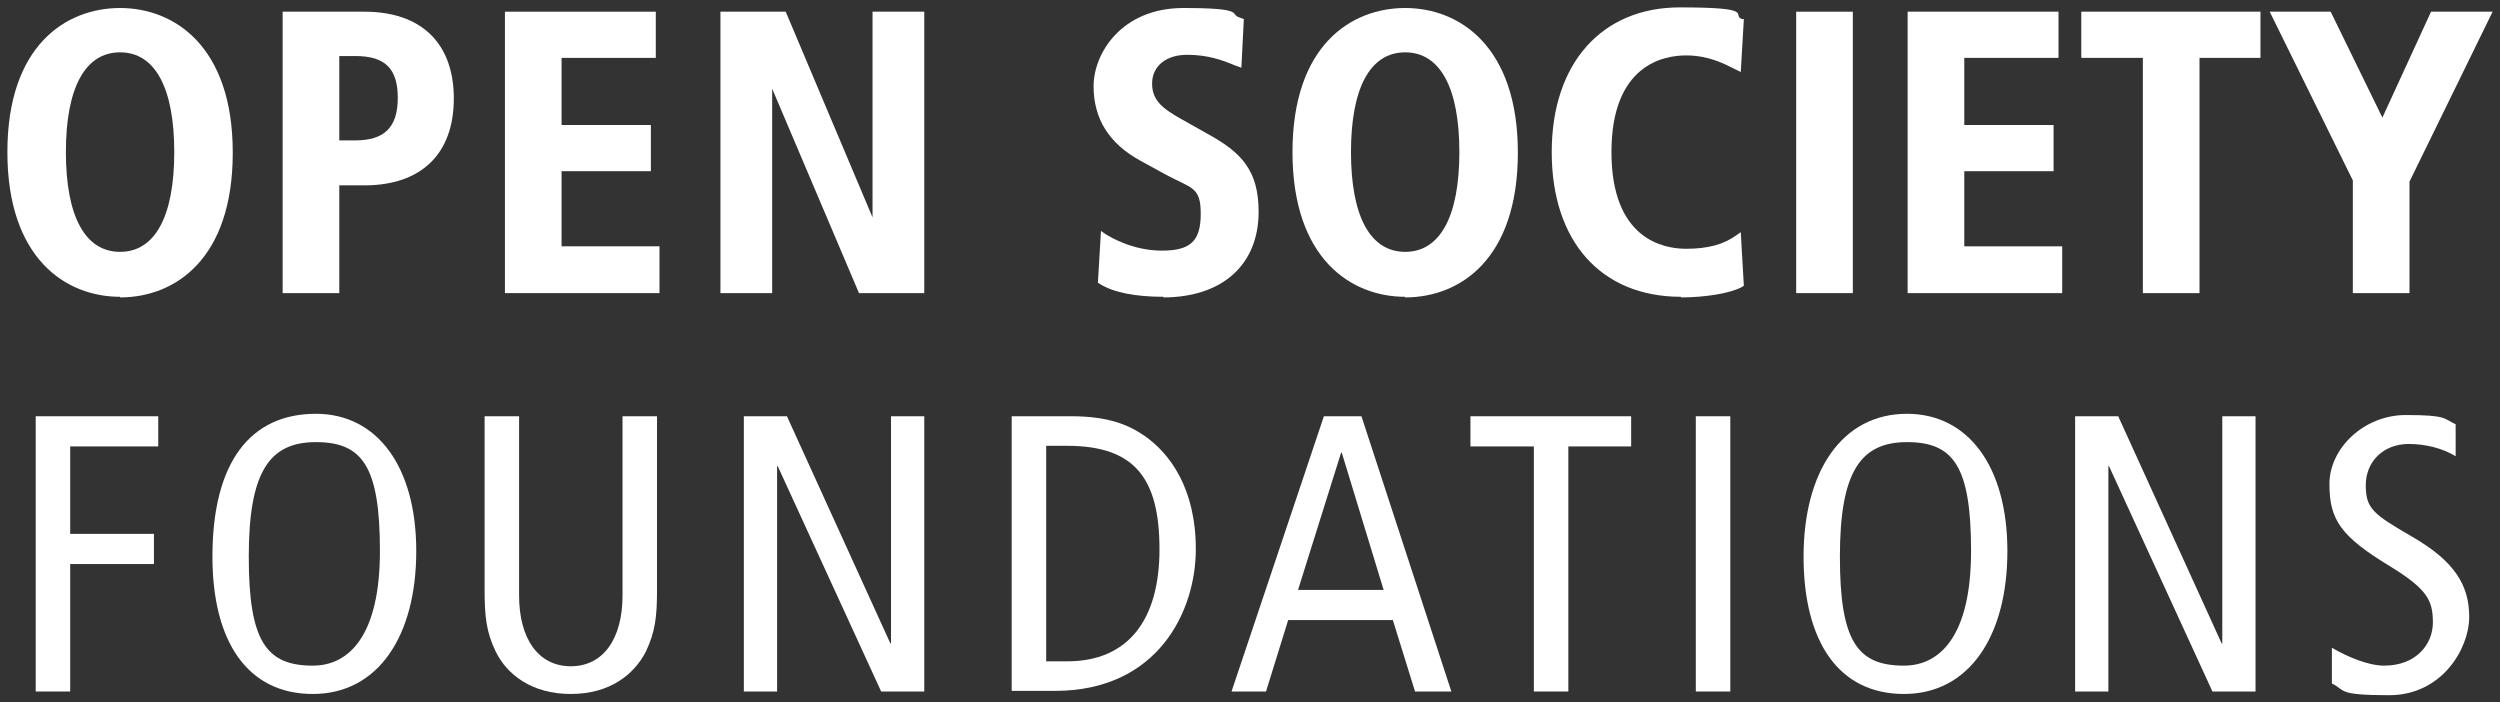 <?xml version="1.0" encoding="UTF-8"?> <svg xmlns="http://www.w3.org/2000/svg" version="1.1" viewBox="0 0 406 114"><rect x="0" y="0" width="406" height="114" fill="#333333" stroke="none"/><defs><style> .cls-1 { fill: #fff; } </style></defs><g><g id="Logo_-_black"><path class="cls-1" d="M19.5,48.2c-8.8,0-18.3-6.2-18.3-23.5S10.7,1.3,19.5,1.3s18.3,6.2,18.3,23.5-9.4,23.5-18.3,23.5ZM19.5,8.5c-5.7,0-8.8,5.8-8.8,16.2s3.1,16.2,8.8,16.2,8.8-5.8,8.8-16.2-3.1-16.2-8.8-16.2Z"></path><path class="cls-1" d="M55.1,47.6h-9.2V1.9h13.3c9.2,0,14.5,5.1,14.5,14.1s-5.3,14.1-14.5,14.1h-4.1v17.5h0ZM55.1,22.8h2.6c4.7,0,6.9-2.1,6.9-6.9s-2.1-6.8-6.9-6.8h-2.6v13.7Z"></path><path class="cls-1" d="M107.1,47.6h-25.1V1.9h24.5v7.5h-15.3v10.9h14.5v7.5h-14.5v12.2h15.9v7.5h0Z"></path><path class="cls-1" d="M150.1,47.6h-10.6l-14.1-33.2v33.2h-8.4V1.9h10.6l14.1,33.4V1.9h8.4v45.7h0Z"></path><path class="cls-1" d="M189,48.2c-4.6,0-8.2-.7-10.4-2.1l-.3-.2.5-8.4.7.5c1,.6,4.5,2.7,9.2,2.7s6.3-1.6,6.3-6-1.5-4.1-5.6-6.3l-4.2-2.3c-5.1-2.8-7.6-6.8-7.6-12.1s4.5-12.7,14.6-12.7,7.5,1,9,1.5l.8.3-.4,7.9-1.1-.4c-1.9-.8-4.3-1.7-7.7-1.7s-5.7,1.8-5.7,4.7,2.1,4.2,4.5,5.6l4.8,2.7c5.2,2.9,8,5.8,8,12.5,0,8.6-5.9,13.9-15.5,13.9Z"></path><path class="cls-1" d="M228.2,48.2c-8.8,0-18.3-6.2-18.3-23.5S219.4,1.3,228.2,1.3s18.3,6.2,18.3,23.5-9.4,23.5-18.3,23.5ZM228.2,8.5c-5.7,0-8.8,5.8-8.8,16.2s3.1,16.2,8.8,16.2,8.8-5.8,8.8-16.2-3.1-16.2-8.8-16.2Z"></path><path class="cls-1" d="M273,48.2c-13,0-21-9-21-23.5s8.2-23.5,20.8-23.5,8.3,1.2,10.1,1.9h.3c0,.1-.5,8.6-.5,8.6l-1.2-.6c-1.6-.8-4.1-2.1-7.7-2.1s-12.1,1.5-12.1,15.7,8.5,15.7,12.1,15.7,6.1-.7,8.2-2.2l.7-.5.5,8.7-.3.2c-1.8,1-5.9,1.7-9.9,1.7Z"></path><path class="cls-1" d="M300.9,47.6h-9.2V1.9h9.2v45.7Z"></path><path class="cls-1" d="M334.9,47.6h-25.1V1.9h24.5v7.5h-15.3v10.9h14.5v7.5h-14.5v12.2h15.9v7.5h0Z"></path><path class="cls-1" d="M357.2,47.6h-9.2V9.4h-10V1.9h29.1v7.5h-9.9v38.1h0Z"></path><path class="cls-1" d="M391.3,47.6h-9.2v-18.3l-13.5-27.4h9.9l8.4,17.2,7.9-17.2h10l-13.5,27.6v18.1Z"></path><path class="cls-1" d="M5.7,67.6h20v4.9h-14.3v14.2h13.6v4.9h-13.6v20.7h-5.6v-44.7Z"></path><path class="cls-1" d="M51.3,67.2c9.9,0,16.3,8.5,16.3,22.3s-6.2,23.2-16.8,23.2-16.3-8.5-16.3-22.3c0-15.4,6.2-23.2,16.8-23.2ZM50.8,108.1c5.9,0,10.9-4.9,10.9-18.6s-2.8-17.7-10.4-17.7-10.9,4.9-10.9,18.6,2.8,17.7,10.4,17.7Z"></path><path class="cls-1" d="M106.7,95.8c0,4.4-.3,6.8-1.8,10-1.9,3.7-5.8,6.9-12.2,6.9s-10.4-3.2-12.2-6.9c-1.5-3.1-1.8-5.6-1.8-10v-28.2h5.6v29.1c0,7,3.1,11.5,8.4,11.5s8.4-4.5,8.4-11.5v-29.1h5.6v28.2Z"></path><path class="cls-1" d="M120.8,67.6h7l16.8,36.9h.1v-36.9h5.4v44.7h-7l-16.8-36.6h-.1v36.6h-5.4s0-44.7,0-44.7Z"></path><path class="cls-1" d="M164.3,67.6h9.7c6,0,9.3,1.4,11.9,3.2,4,2.8,8.3,8.4,8.3,18.4s-6.1,23-22.9,23h-7v-44.7h0ZM169.9,107.4h3.4c9.9,0,15-6.7,15-18.2s-4-16.8-15-16.8h-3.4v34.9Z"></path><path class="cls-1" d="M221.1,67.6l14.6,44.7h-5.9l-3.6-11.6h-17l-3.6,11.6h-5.6l15-44.7h6.1ZM224.7,95.8l-6.8-22.3h-.1l-7,22.3s14,0,14,0Z"></path><path class="cls-1" d="M249,72.5h-10.2v-4.9h26.1v4.9h-10.2v39.8h-5.6v-39.8h0Z"></path><path class="cls-1" d="M275.4,67.6h5.6v44.7h-5.6v-44.7Z"></path><path class="cls-1" d="M309.7,67.2c9.9,0,16.3,8.5,16.3,22.3s-6.2,23.2-16.8,23.2-16.3-8.5-16.3-22.3,6.2-23.2,16.8-23.2ZM309.2,108.1c5.9,0,10.9-4.9,10.9-18.6s-2.8-17.7-10.4-17.7-10.9,4.9-10.9,18.6,2.8,17.7,10.4,17.7Z"></path><path class="cls-1" d="M337,67.6h7l16.8,36.9h.1v-36.9h5.4v44.7h-7l-16.8-36.6h-.1v36.6h-5.4v-44.7h0Z"></path><path class="cls-1" d="M398.8,74.1c-2.1-1.3-4.9-2-7.6-2-4.2,0-7,2.9-7,6.7s1.2,4.7,7.6,8.4c6.9,4,9.2,7.9,9.2,13s-4.4,12.7-13,12.7-7-.8-9.3-1.9v-5.8c2.6,1.5,5.9,2.9,8.5,2.9,5.1,0,7.9-3.4,7.9-7s-.9-5.4-6.9-9.1c-8.1-4.9-9.9-7.6-9.9-13.4s5.6-11.2,12.4-11.2,6.1.6,8.1,1.5v5.4h0Z"></path></g></g></svg> 